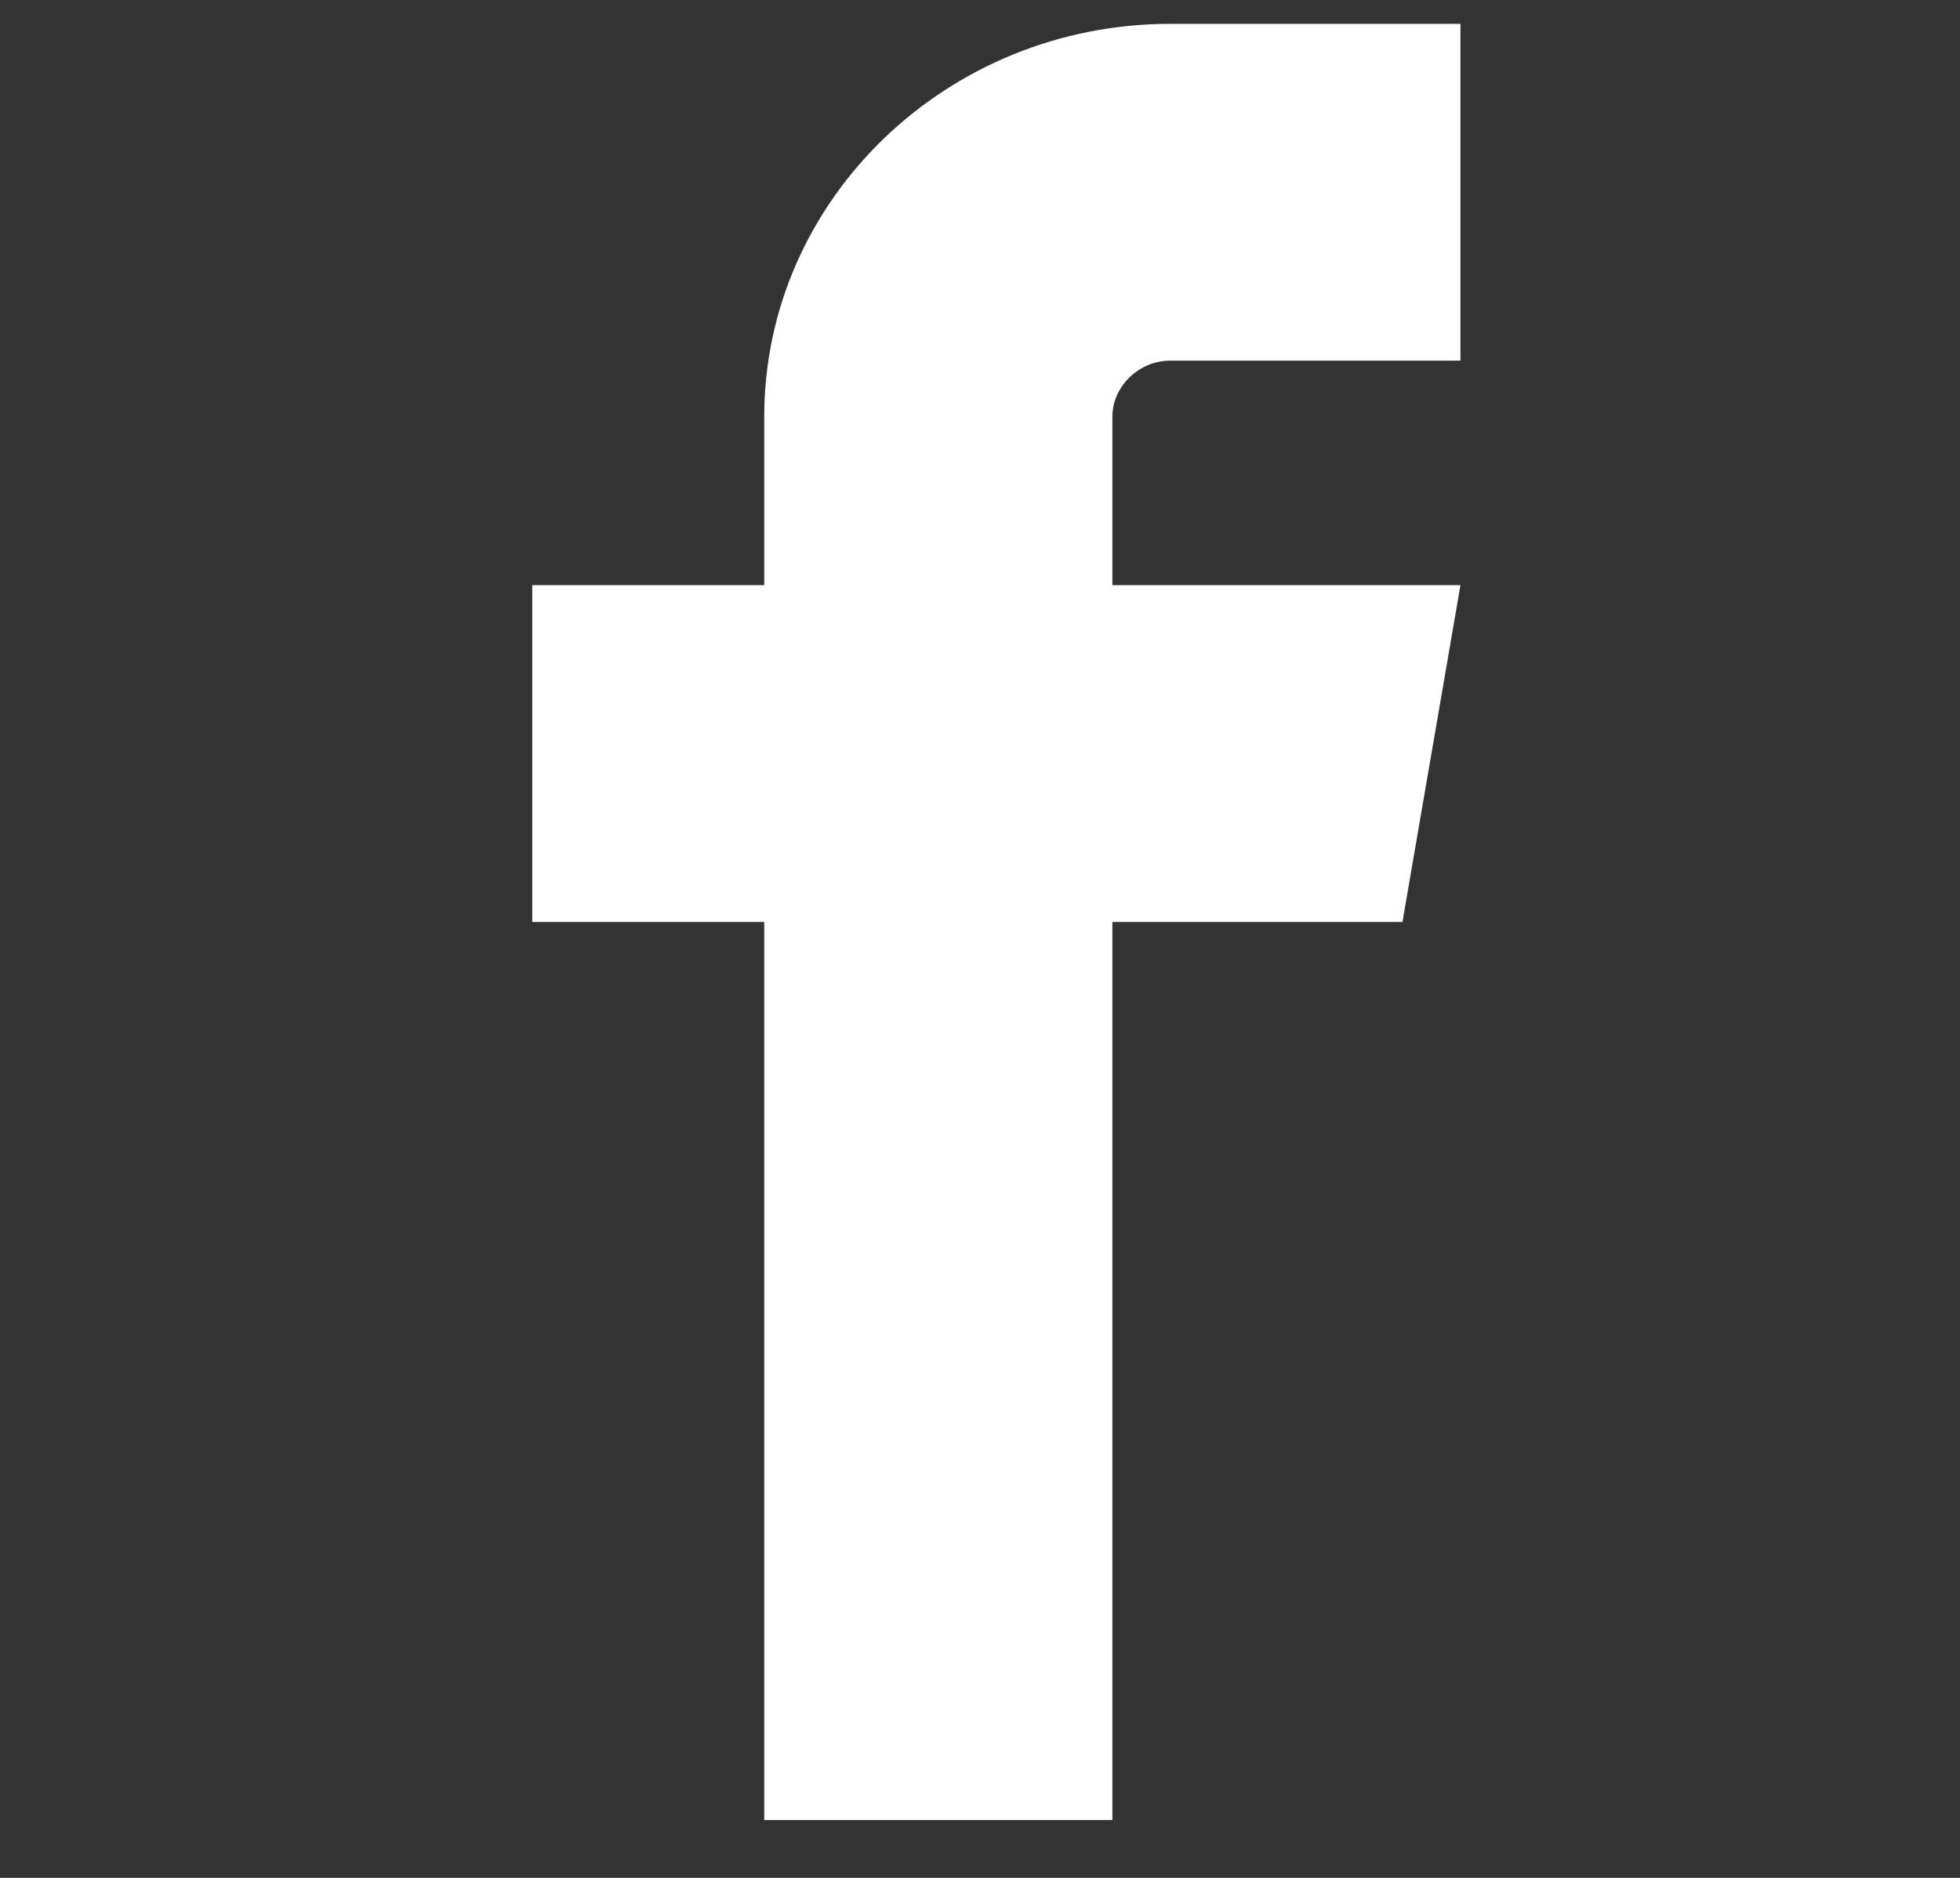 <svg width="24" height="23" viewBox="0 0 24 23" fill="none" xmlns="http://www.w3.org/2000/svg">
<rect x="0" y="0" width="24" height="23" fill="#333333" stroke="none"/>
<g clip-path="url(#clip0_408_22481)">
<path d="M14.331 4.417H17.883V0.292H14.331C11.589 0.292 9.358 2.451 9.358 5.104V7.167H6.517V11.292H9.358V22.292H13.621V11.292H17.173L17.883 7.167H13.621V5.104C13.621 4.732 13.946 4.417 14.331 4.417Z" fill="white"/>
</g>
<defs>
<clipPath id="clip0_408_22481">
<rect width="22.733" height="22" fill="white" transform="translate(0.833 0.292)"/>
</clipPath>
</defs>
</svg>
